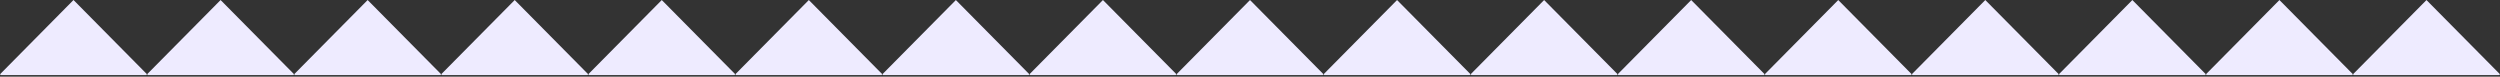 
<svg width="1532px" height="47px" viewBox="0 0 1532 47" version="1.1" xmlns="http://www.w3.org/2000/svg" xmlns:xlink="http://www.w3.org/1999/xlink">
    <rect x="0" y="0" width="1532" height="47" fill="#333333" stroke="none"/>
    <g id="Page-1" stroke="none" stroke-width="1" fill="none" fill-rule="evenodd">
        <path d="M-1.13686838e-13,45.516 L45.045,-1.13686838e-13 L90.091,45.516 L89.591,46.021 L0.5,46.021 L-1.13686838e-13,45.516 Z M540.212,46.021 L451.086,46.021 L450.591,45.521 L495.648,0.021 L540.708,45.522 L585.759,0.029 L630.819,45.53 L630.333,46.021 L541.184,46.021 L540.698,45.53 L540.212,46.021 Z M810.571,46.021 L721.441,46.021 L720.946,45.521 L766.004,0.021 L811.064,45.523 L810.571,46.021 Z M811.557,46.021 L811.064,45.523 L856.121,0.023 L901.182,45.524 L900.69,46.021 L811.557,46.021 Z M1080.927,46.021 L991.79,46.021 L991.299,45.525 L1036.357,0.025 L1081.417,45.526 L1080.927,46.021 Z M1081.907,46.021 L1081.417,45.526 L1126.477,0.026 L1171.527,45.519 L1216.587,0.018 L1261.657,45.519 L1261.157,46.021 L1172.027,46.021 L1171.537,45.527 L1171.047,46.021 L1081.907,46.021 Z M1262.147,46.021 L1261.657,45.519 L1306.707,0.019 L1351.767,45.52 L1351.277,46.021 L1262.147,46.021 Z M1441.397,46.021 L1352.267,46.021 L1351.777,45.521 L1396.837,0.02 L1441.897,45.521 L1486.947,0.028 L1532.007,45.529 L1531.517,46.021 L1442.377,46.021 L1441.887,45.529 L1441.397,46.021 Z M990.808,46.021 L901.673,46.021 L901.182,45.524 L946.239,0.024 L991.299,45.525 L990.808,46.021 Z M631.321,46.021 L720.452,46.021 L720.946,45.521 L675.886,0.02 L630.826,45.521 L631.321,46.021 Z M360.473,45.519 L405.53,0.02 L450.591,45.521 L450.095,46.021 L360.97,46.021 L360.473,45.519 Z M359.976,46.021 L360.473,45.519 L315.413,0.018 L270.356,45.518 L225.295,0.017 L180.238,45.517 L135.178,0.016 L90.118,45.517 L90.617,46.021 L179.739,46.021 L180.238,45.517 L180.737,46.021 L269.858,46.021 L270.356,45.518 L270.853,46.021 L359.976,46.021 Z" id="Shape" fill="#EEEBFF"></path>
    </g>
</svg>